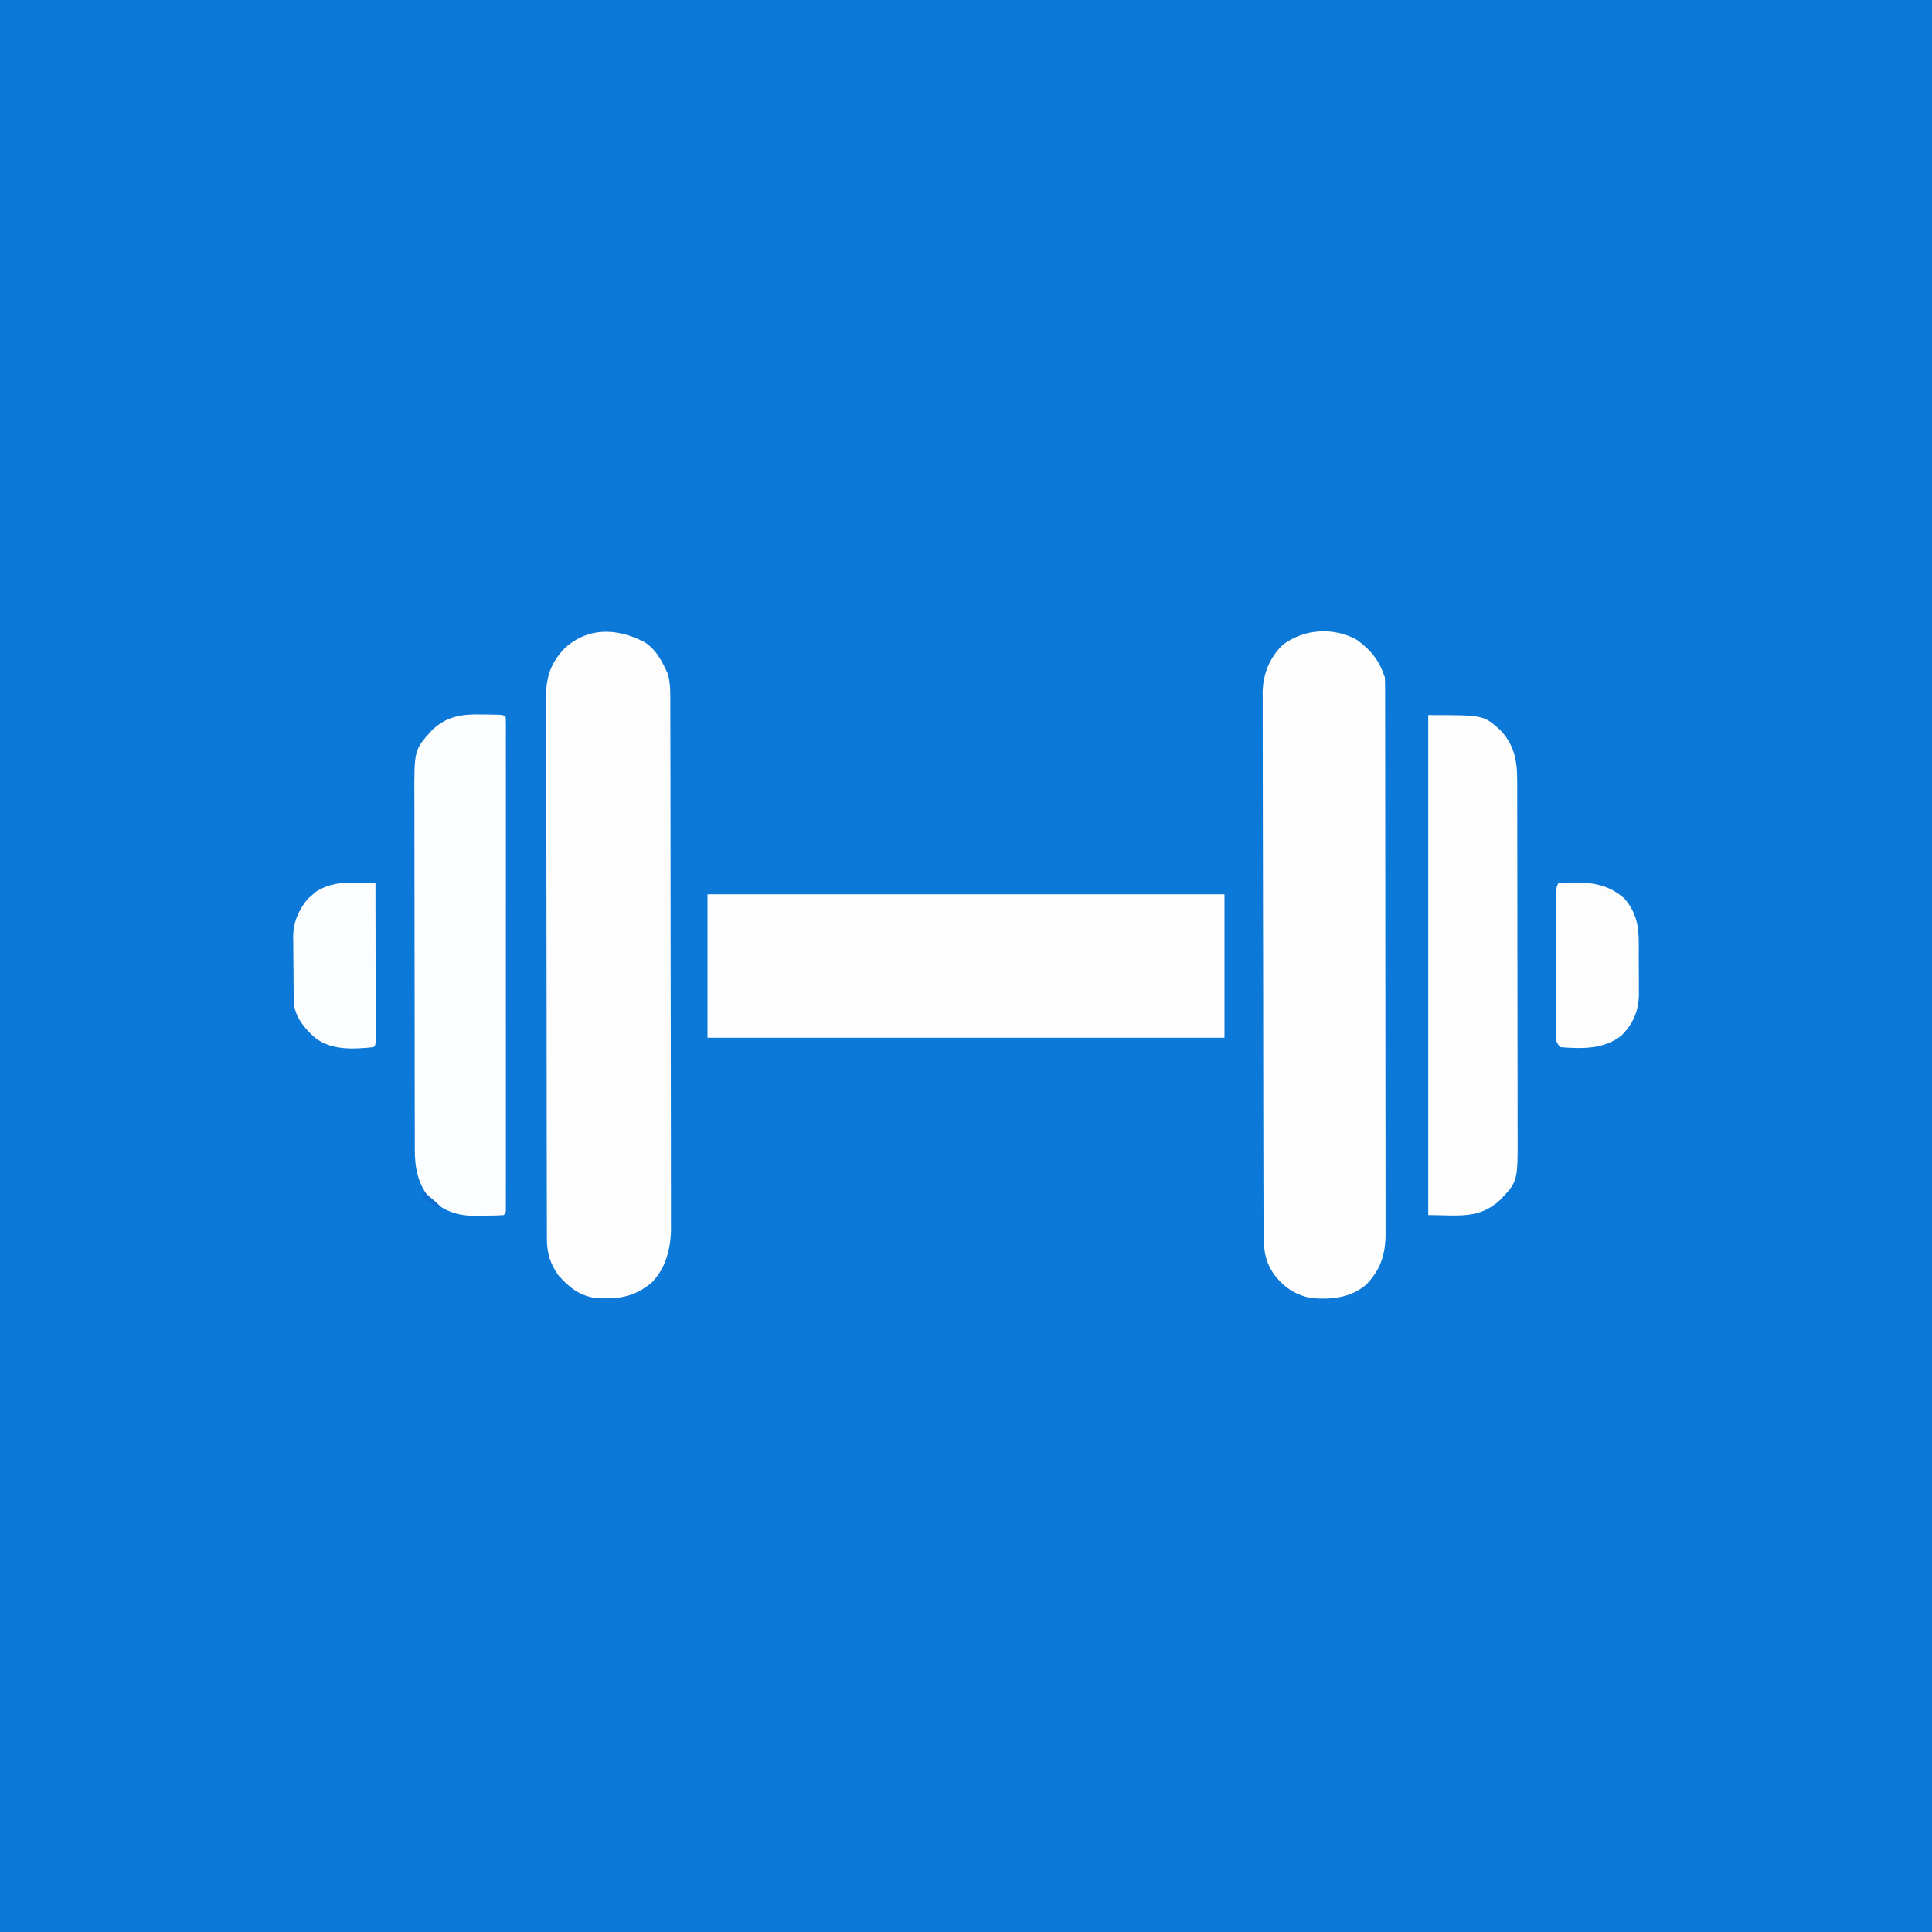 <?xml version="1.0" encoding="UTF-8"?>
<svg version="1.1" xmlns="http://www.w3.org/2000/svg" width="1024" height="1024">
<rect width="100%" height="100%" fill="#333333" stroke="none"/>
<path d="M0 0 C337.92 0 675.84 0 1024 0 C1024 337.92 1024 675.84 1024 1024 C686.08 1024 348.16 1024 0 1024 C0 686.08 0 348.16 0 0 Z " fill="#0C78D7" transform="translate(0,0)"/>
<path d="M0 0 C6.537 3.69 10.121 10.741 13.064 17.411 C14.423 22.62 14.286 27.661 14.274 33.023 C14.279 34.244 14.285 35.465 14.29 36.723 C14.302 40.105 14.306 43.487 14.305 46.869 C14.307 50.519 14.32 54.17 14.332 57.82 C14.354 65.8 14.362 73.779 14.367 81.759 C14.371 86.745 14.377 91.731 14.384 96.718 C14.404 110.533 14.42 124.349 14.423 138.165 C14.424 139.49 14.424 139.49 14.424 140.843 C14.424 142.634 14.425 144.426 14.425 146.218 C14.425 147.551 14.425 147.551 14.426 148.912 C14.426 149.803 14.426 150.693 14.426 151.61 C14.43 166.028 14.457 180.446 14.494 194.863 C14.532 209.679 14.551 224.495 14.552 239.311 C14.552 247.624 14.561 255.937 14.59 264.25 C14.614 271.331 14.622 278.412 14.607 285.492 C14.599 289.101 14.6 292.71 14.623 296.318 C14.648 300.242 14.633 304.164 14.615 308.088 C14.635 309.776 14.635 309.776 14.655 311.498 C14.549 321.614 11.872 332.095 4.672 339.574 C-4.524 347.416 -13.206 348.73 -25 348 C-33.65 346.91 -39.289 342.419 -45 336 C-49.376 329.797 -51.119 324.268 -51.134 316.678 C-51.139 315.618 -51.143 314.558 -51.148 313.466 C-51.148 312.308 -51.147 311.15 -51.147 309.956 C-51.151 308.721 -51.155 307.486 -51.158 306.213 C-51.167 302.787 -51.172 299.361 -51.175 295.935 C-51.179 292.239 -51.188 288.543 -51.197 284.847 C-51.217 275.923 -51.227 267 -51.236 258.076 C-51.24 253.872 -51.245 249.669 -51.251 245.465 C-51.268 231.489 -51.282 217.513 -51.289 203.537 C-51.291 199.912 -51.293 196.287 -51.295 192.662 C-51.296 191.761 -51.296 190.86 -51.297 189.931 C-51.305 175.333 -51.33 160.735 -51.363 146.137 C-51.396 131.145 -51.414 116.153 -51.417 101.16 C-51.419 92.745 -51.428 84.329 -51.453 75.913 C-51.475 68.747 -51.483 61.581 -51.474 54.414 C-51.469 50.76 -51.471 47.105 -51.49 43.45 C-51.511 39.484 -51.501 35.518 -51.488 31.552 C-51.499 30.402 -51.51 29.253 -51.521 28.069 C-51.441 18.125 -48.7 11.071 -41.926 3.789 C-29.613 -7.649 -14.486 -7.243 0 0 Z " fill="#FDFDFE" transform="translate(341,340)"/>
<path d="M0 0 C7.688 5.519 12.017 11.051 15 20 C15.094 21.695 15.129 23.394 15.131 25.092 C15.135 26.151 15.139 27.21 15.143 28.302 C15.142 29.47 15.141 30.638 15.14 31.841 C15.143 33.079 15.146 34.316 15.149 35.592 C15.157 39.033 15.159 42.475 15.16 45.917 C15.162 49.627 15.169 53.337 15.176 57.047 C15.19 65.162 15.196 73.278 15.2 81.394 C15.203 86.462 15.207 91.53 15.212 96.598 C15.224 110.628 15.234 124.659 15.238 138.69 C15.238 140.038 15.238 140.038 15.238 141.412 C15.239 142.763 15.239 142.763 15.239 144.141 C15.239 145.965 15.24 147.79 15.24 149.615 C15.24 150.52 15.241 151.425 15.241 152.357 C15.245 167.017 15.262 181.677 15.286 196.337 C15.309 211.388 15.322 226.438 15.323 241.489 C15.324 249.94 15.33 258.39 15.348 266.841 C15.363 274.038 15.368 281.235 15.36 288.433 C15.356 292.104 15.357 295.774 15.371 299.445 C15.386 303.429 15.378 307.413 15.367 311.397 C15.38 313.129 15.38 313.129 15.392 314.896 C15.324 325.948 12.778 333.972 5 342 C-3.332 348.974 -13.475 349.886 -24 349 C-32.714 347.369 -39.345 342.735 -44.375 335.5 C-49.162 328.119 -49.294 321.303 -49.281 312.742 C-49.287 311.496 -49.293 310.25 -49.299 308.966 C-49.313 305.514 -49.319 302.062 -49.32 298.609 C-49.324 294.883 -49.339 291.157 -49.352 287.431 C-49.379 279.286 -49.392 271.141 -49.4 262.997 C-49.406 257.908 -49.414 252.819 -49.423 247.73 C-49.448 233.632 -49.468 219.535 -49.475 205.437 C-49.476 204.535 -49.476 203.633 -49.476 202.704 C-49.477 201.8 -49.477 200.896 -49.478 199.964 C-49.479 198.133 -49.48 196.301 -49.48 194.469 C-49.481 193.561 -49.481 192.652 -49.482 191.716 C-49.49 177 -49.525 162.284 -49.571 147.569 C-49.619 132.449 -49.644 117.329 -49.646 102.209 C-49.648 93.724 -49.659 85.24 -49.696 76.755 C-49.726 69.529 -49.737 62.303 -49.72 55.077 C-49.712 51.393 -49.714 47.71 -49.742 44.027 C-49.772 40.024 -49.756 36.022 -49.735 32.02 C-49.751 30.868 -49.767 29.716 -49.784 28.53 C-49.663 18.603 -46.433 10.131 -39.375 3 C-28.111 -5.758 -12.424 -6.765 0 0 Z " fill="#FEFEFE" transform="translate(719,339)"/>
<path d="M0 0 C90.42 0 180.84 0 274 0 C274 25.08 274 50.16 274 76 C183.58 76 93.16 76 0 76 C0 50.92 0 25.84 0 0 Z " fill="#FEFEFE" transform="translate(375,474)"/>
<path d="M0 0 C1.096 0.01 2.191 0.019 3.32 0.029 C11.331 0.144 11.331 0.144 12.5 1.312 C12.597 2.719 12.626 4.13 12.626 5.54 C12.628 6.458 12.631 7.375 12.634 8.32 C12.632 9.34 12.629 10.36 12.627 11.411 C12.629 12.485 12.63 13.559 12.632 14.665 C12.636 18.295 12.633 21.924 12.629 25.553 C12.631 28.142 12.633 30.732 12.635 33.322 C12.639 39.643 12.638 45.965 12.635 52.286 C12.633 57.422 12.633 62.557 12.634 67.692 C12.634 68.422 12.634 69.151 12.634 69.903 C12.635 71.385 12.635 72.866 12.635 74.348 C12.638 88.259 12.635 102.169 12.629 116.08 C12.625 128.029 12.626 139.977 12.63 151.926 C12.636 165.785 12.638 179.644 12.635 193.503 C12.634 194.98 12.634 196.456 12.634 197.933 C12.634 199.022 12.634 199.022 12.633 200.134 C12.632 205.266 12.634 210.399 12.636 215.531 C12.639 222.432 12.637 229.333 12.631 236.234 C12.63 238.775 12.63 241.316 12.633 243.857 C12.635 247.31 12.632 250.762 12.627 254.214 C12.629 255.234 12.631 256.254 12.634 257.305 C12.63 258.681 12.63 258.681 12.626 260.085 C12.626 260.883 12.626 261.681 12.625 262.503 C12.5 264.312 12.5 264.312 11.5 265.312 C7.675 265.624 3.836 265.591 0 265.625 C-1.065 265.654 -2.13 265.683 -3.227 265.713 C-13.135 265.792 -20.393 263.19 -27.707 256.445 C-33.988 248.974 -35.651 240.25 -35.64 230.812 C-35.643 229.946 -35.646 229.08 -35.649 228.188 C-35.658 225.28 -35.66 222.372 -35.661 219.464 C-35.666 217.381 -35.671 215.299 -35.676 213.216 C-35.689 207.552 -35.696 201.889 -35.7 196.225 C-35.703 192.686 -35.707 189.147 -35.712 185.608 C-35.725 174.532 -35.735 163.456 -35.739 152.38 C-35.743 139.599 -35.761 126.819 -35.79 114.039 C-35.812 104.157 -35.822 94.276 -35.823 84.395 C-35.824 78.495 -35.83 72.594 -35.848 66.694 C-35.864 61.141 -35.866 55.587 -35.858 50.034 C-35.857 48 -35.861 45.966 -35.871 43.932 C-35.986 18.745 -35.986 18.745 -26.5 8.312 C-18.82 0.84 -10.314 -0.281 0 0 Z " fill="#FCFDFE" transform="translate(255.5,378.688)"/>
<path d="M0 0 C29.309 0 29.309 0 38.156 7.934 C45.586 15.744 47.152 24.099 47.14 34.62 C47.143 35.487 47.146 36.354 47.149 37.248 C47.158 40.152 47.16 43.057 47.161 45.962 C47.166 48.045 47.171 50.128 47.176 52.211 C47.189 57.87 47.196 63.529 47.2 69.189 C47.203 72.726 47.207 76.263 47.212 79.8 C47.225 90.87 47.235 101.941 47.239 113.012 C47.243 125.784 47.261 138.555 47.29 151.327 C47.312 161.204 47.322 171.081 47.323 180.958 C47.324 186.855 47.33 192.752 47.348 198.649 C47.364 204.198 47.366 209.747 47.358 215.297 C47.357 217.329 47.361 219.362 47.371 221.394 C47.489 247.103 47.489 247.103 38.281 256.812 C27.156 267.408 15.575 265 0 265 C0 177.55 0 90.1 0 0 Z " fill="#FEFEFE" transform="translate(757,379)"/>
<path d="M0 0 C13.003 -0.612 24.713 -1.021 35 8.25 C41.063 15.309 42.615 22.471 42.566 31.59 C42.576 33.067 42.576 33.067 42.585 34.573 C42.592 36.643 42.589 38.713 42.576 40.783 C42.563 43.926 42.597 47.066 42.635 50.209 C42.636 52.232 42.634 54.255 42.629 56.277 C42.642 57.204 42.655 58.13 42.669 59.084 C42.546 67.811 39.541 74.782 33.312 80.938 C23.995 88.24 12.323 87.901 1 87 C-1.518 84.482 -1.239 82.941 -1.26 79.506 C-1.254 78.74 -1.249 77.975 -1.243 77.186 C-1.245 76.379 -1.247 75.572 -1.249 74.741 C-1.252 72.067 -1.242 69.393 -1.23 66.719 C-1.229 64.866 -1.229 63.012 -1.229 61.159 C-1.228 57.272 -1.219 53.385 -1.206 49.498 C-1.189 44.507 -1.185 39.517 -1.186 34.526 C-1.185 30.698 -1.18 26.871 -1.173 23.043 C-1.17 21.203 -1.168 19.362 -1.167 17.522 C-1.165 14.953 -1.156 12.384 -1.145 9.814 C-1.146 9.049 -1.146 8.283 -1.147 7.494 C-1.114 2.229 -1.114 2.229 0 0 Z " fill="#FDFDFE" transform="translate(826,468)"/>
<path d="M0 0 C0.913 0.014 1.827 0.027 2.768 0.041 C4.992 0.076 7.214 0.125 9.438 0.188 C9.461 11.383 9.478 22.579 9.489 33.775 C9.495 38.973 9.502 44.171 9.513 49.369 C9.524 54.381 9.53 59.393 9.532 64.405 C9.534 66.322 9.538 68.238 9.543 70.155 C9.55 72.83 9.551 75.505 9.551 78.179 C9.555 78.98 9.558 79.781 9.562 80.605 C9.552 86.073 9.552 86.073 8.438 87.188 C-2.074 88.264 -13.896 89.016 -22.562 82.188 C-27.94 77.628 -33.062 71.326 -33.769 64.074 C-33.877 61.45 -33.918 58.833 -33.934 56.207 C-33.943 55.239 -33.952 54.271 -33.961 53.274 C-33.975 51.227 -33.984 49.18 -33.988 47.134 C-34 44.028 -34.049 40.924 -34.1 37.818 C-34.109 35.823 -34.116 33.827 -34.121 31.832 C-34.141 30.915 -34.16 29.998 -34.18 29.053 C-34.125 21.042 -31.485 14.766 -26.422 8.566 C-25.726 7.967 -25.03 7.368 -24.312 6.75 C-23.284 5.824 -23.284 5.824 -22.234 4.879 C-15.2 0.426 -8.159 -0.233 0 0 Z " fill="#FCFDFE" transform="translate(189.562,467.812)"/>
<path d="M0 0 C1.126 0.957 2.251 1.916 3.375 2.875 C4.001 3.409 4.628 3.942 5.273 4.492 C6.558 5.614 7.794 6.794 9 8 C4.621 7.495 2.183 4.822 -1 2 C-0.67 1.34 -0.34 0.68 0 0 Z " fill="#0B6CD1" transform="translate(225,632)"/>
</svg>
